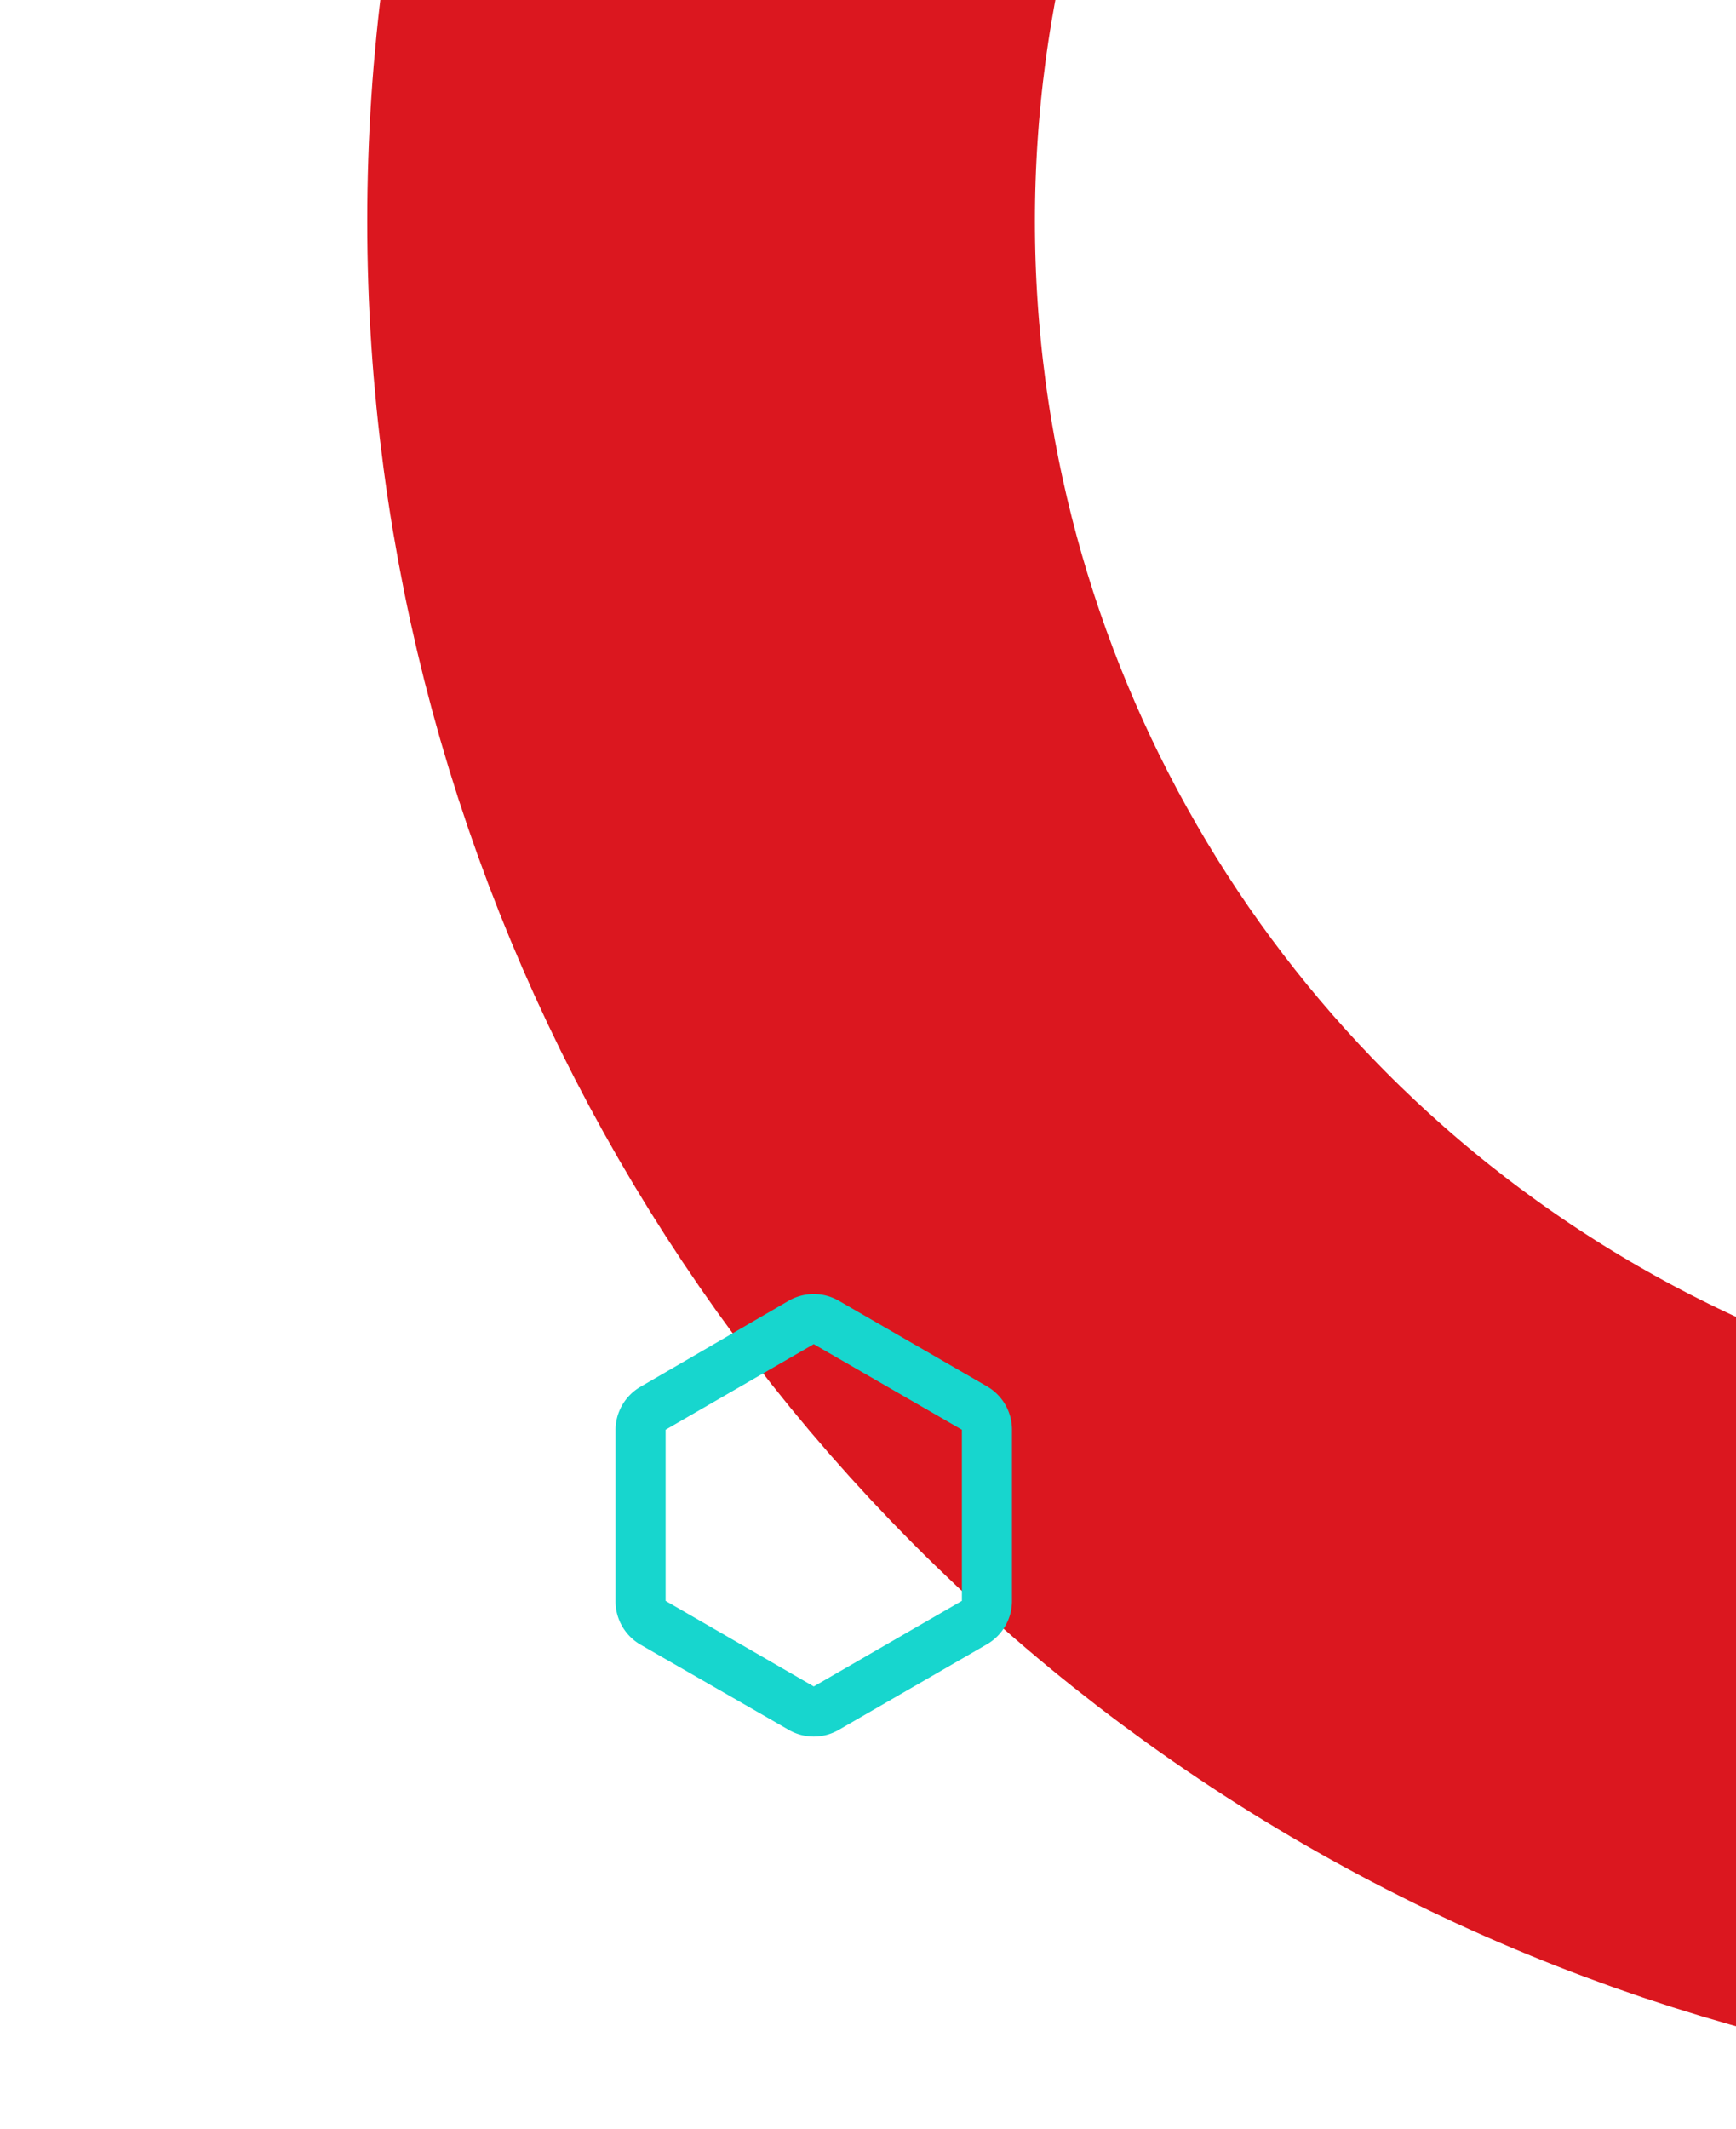<svg id="Layer_1" data-name="Layer 1" xmlns="http://www.w3.org/2000/svg" viewBox="0 0 208 255"><defs><style>.cls-1,.cls-2{fill:none;}.cls-2{stroke:#db171f;stroke-miterlimit:10;stroke-width:80px;}.cls-3{fill:#17d6ce;}</style></defs><title>Decoration-testimonials-edited</title><rect class="cls-1" width="208" height="255"/><circle class="cls-1" cx="268.5" cy="26.5" r="224.5"/><circle class="cls-2" cx="268.5" cy="26.5" r="184.5"/><path class="cls-1" d="M97.5,161l17.75,10.25v20.5L97.5,202,79.75,191.75v-20.5Z"/><path class="cls-3" d="M97.5,161,79.75,171.25v20.5L97.5,202l17.75-10.25v-20.5L97.5,161m0-6a6,6,0,0,1,3,.8l17.75,10.25a6,6,0,0,1,3,5.2v20.5a6,6,0,0,1-3,5.2L100.5,207.2a6,6,0,0,1-6,0L76.75,197a6,6,0,0,1-3-5.2v-20.5a6,6,0,0,1,3-5.2L94.5,155.8A6,6,0,0,1,97.5,155Z"/></svg>
